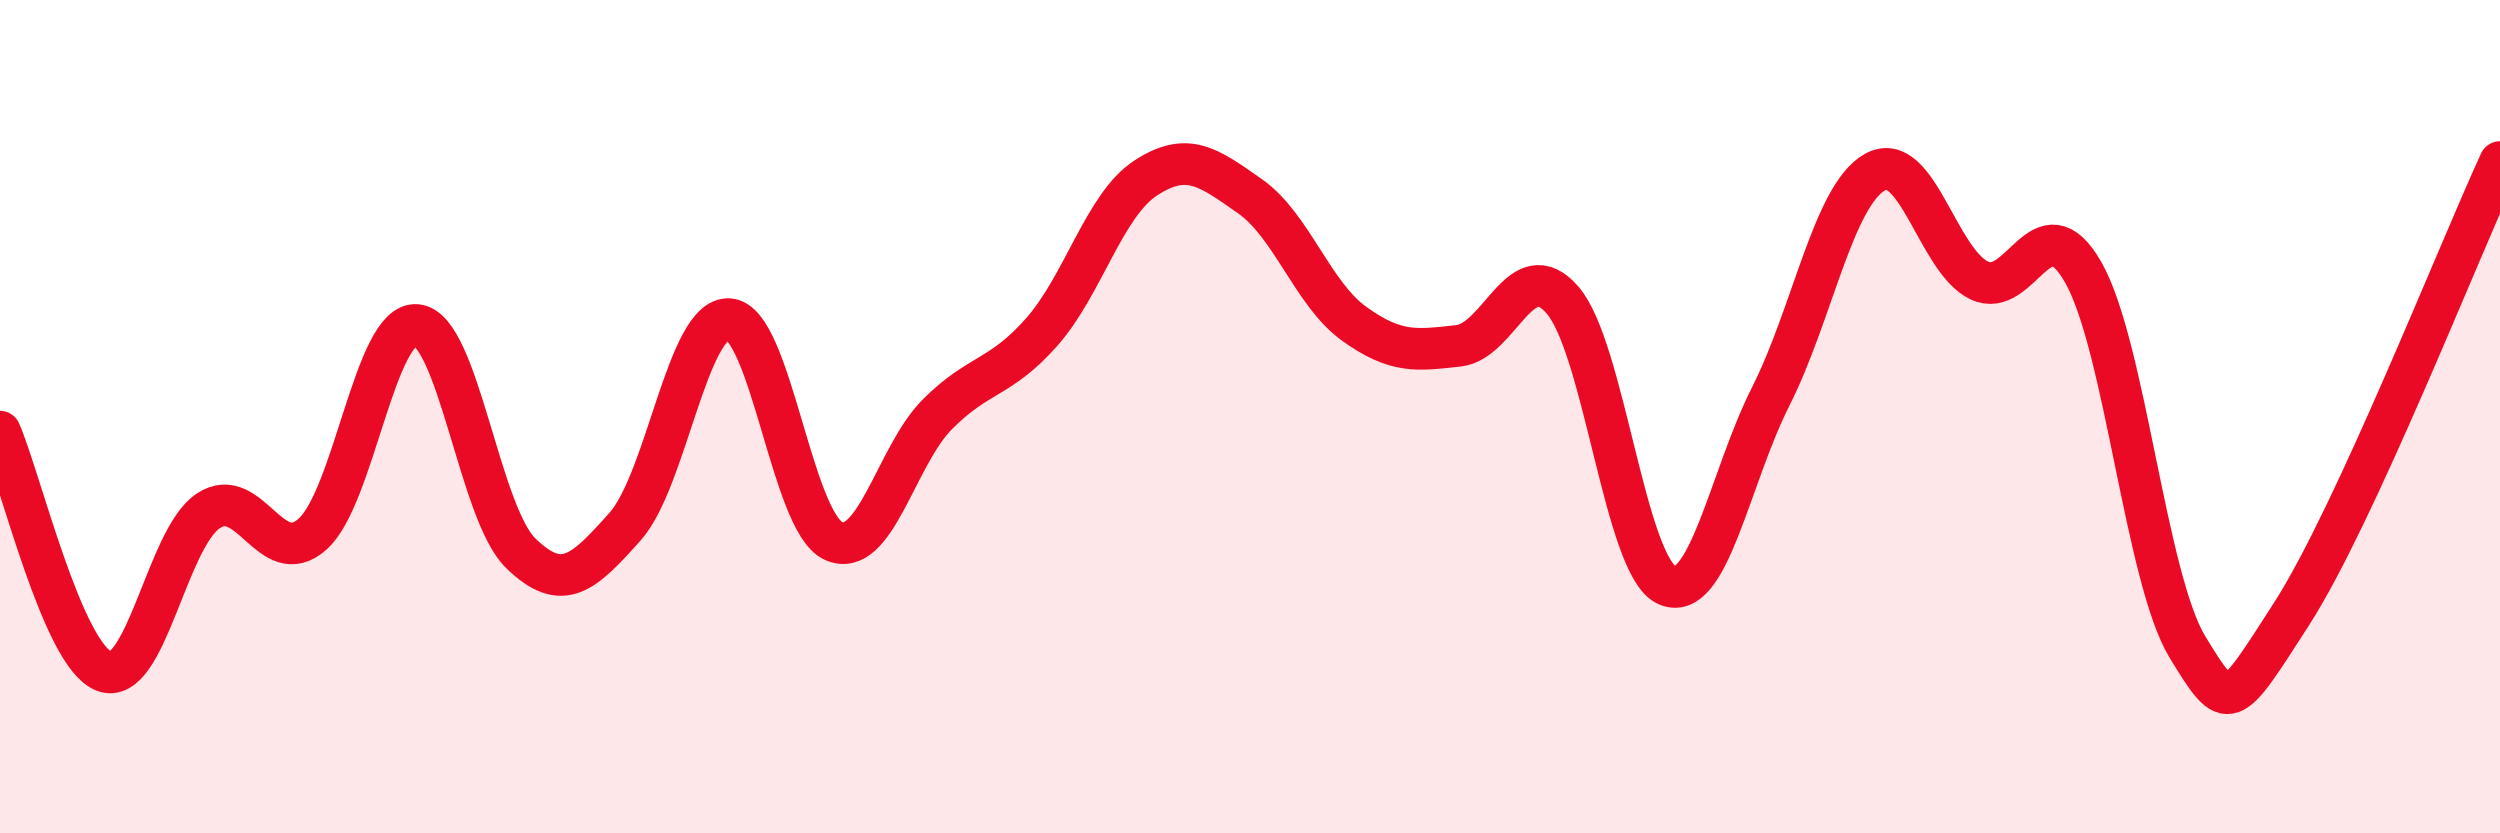 
    <svg width="60" height="20" viewBox="0 0 60 20" xmlns="http://www.w3.org/2000/svg">
      <path
        d="M 0,10.36 C 0.5,11.51 1.5,15.73 2.5,16.11 C 3.5,16.49 4,12.92 5,12.26 C 6,11.6 6.5,13.71 7.5,12.82 C 8.5,11.93 9,7.71 10,7.8 C 11,7.89 11.5,12.31 12.5,13.28 C 13.5,14.25 14,13.76 15,12.64 C 16,11.52 16.5,7.59 17.5,7.66 C 18.5,7.73 19,12.52 20,12.98 C 21,13.44 21.5,10.94 22.5,9.94 C 23.5,8.94 24,9.1 25,7.97 C 26,6.84 26.5,4.92 27.5,4.27 C 28.5,3.62 29,4.01 30,4.71 C 31,5.41 31.5,7.05 32.5,7.77 C 33.5,8.49 34,8.41 35,8.3 C 36,8.19 36.5,6.05 37.5,7.2 C 38.5,8.35 39,13.58 40,14.04 C 41,14.5 41.5,11.49 42.5,9.51 C 43.5,7.53 44,4.69 45,4.13 C 46,3.57 46.5,6.25 47.5,6.73 C 48.5,7.21 49,4.78 50,6.54 C 51,8.3 51.5,13.89 52.5,15.53 C 53.5,17.17 53.5,17.06 55,14.73 C 56.5,12.4 59,6.06 60,3.89L60 20L0 20Z"
        fill="#EB0A25"
        opacity="0.1"
        stroke-linecap="round"
        stroke-linejoin="round"
      />
      <path
        d="M 0,10.36 C 0.5,11.51 1.5,15.73 2.5,16.11 C 3.5,16.49 4,12.92 5,12.26 C 6,11.6 6.5,13.71 7.5,12.82 C 8.5,11.93 9,7.71 10,7.8 C 11,7.89 11.5,12.31 12.5,13.28 C 13.5,14.25 14,13.76 15,12.64 C 16,11.52 16.5,7.59 17.5,7.66 C 18.5,7.73 19,12.52 20,12.98 C 21,13.44 21.5,10.94 22.5,9.94 C 23.5,8.94 24,9.1 25,7.97 C 26,6.84 26.5,4.92 27.5,4.27 C 28.5,3.62 29,4.01 30,4.71 C 31,5.41 31.5,7.05 32.5,7.77 C 33.5,8.49 34,8.41 35,8.3 C 36,8.19 36.5,6.05 37.5,7.2 C 38.5,8.35 39,13.58 40,14.04 C 41,14.5 41.5,11.49 42.5,9.51 C 43.5,7.53 44,4.69 45,4.13 C 46,3.57 46.5,6.25 47.5,6.73 C 48.5,7.21 49,4.78 50,6.54 C 51,8.3 51.5,13.89 52.5,15.53 C 53.5,17.17 53.5,17.06 55,14.73 C 56.5,12.4 59,6.06 60,3.89"
        stroke="#EB0A25"
        stroke-width="1"
        fill="none"
        stroke-linecap="round"
        stroke-linejoin="round"
      />
    </svg>
  
